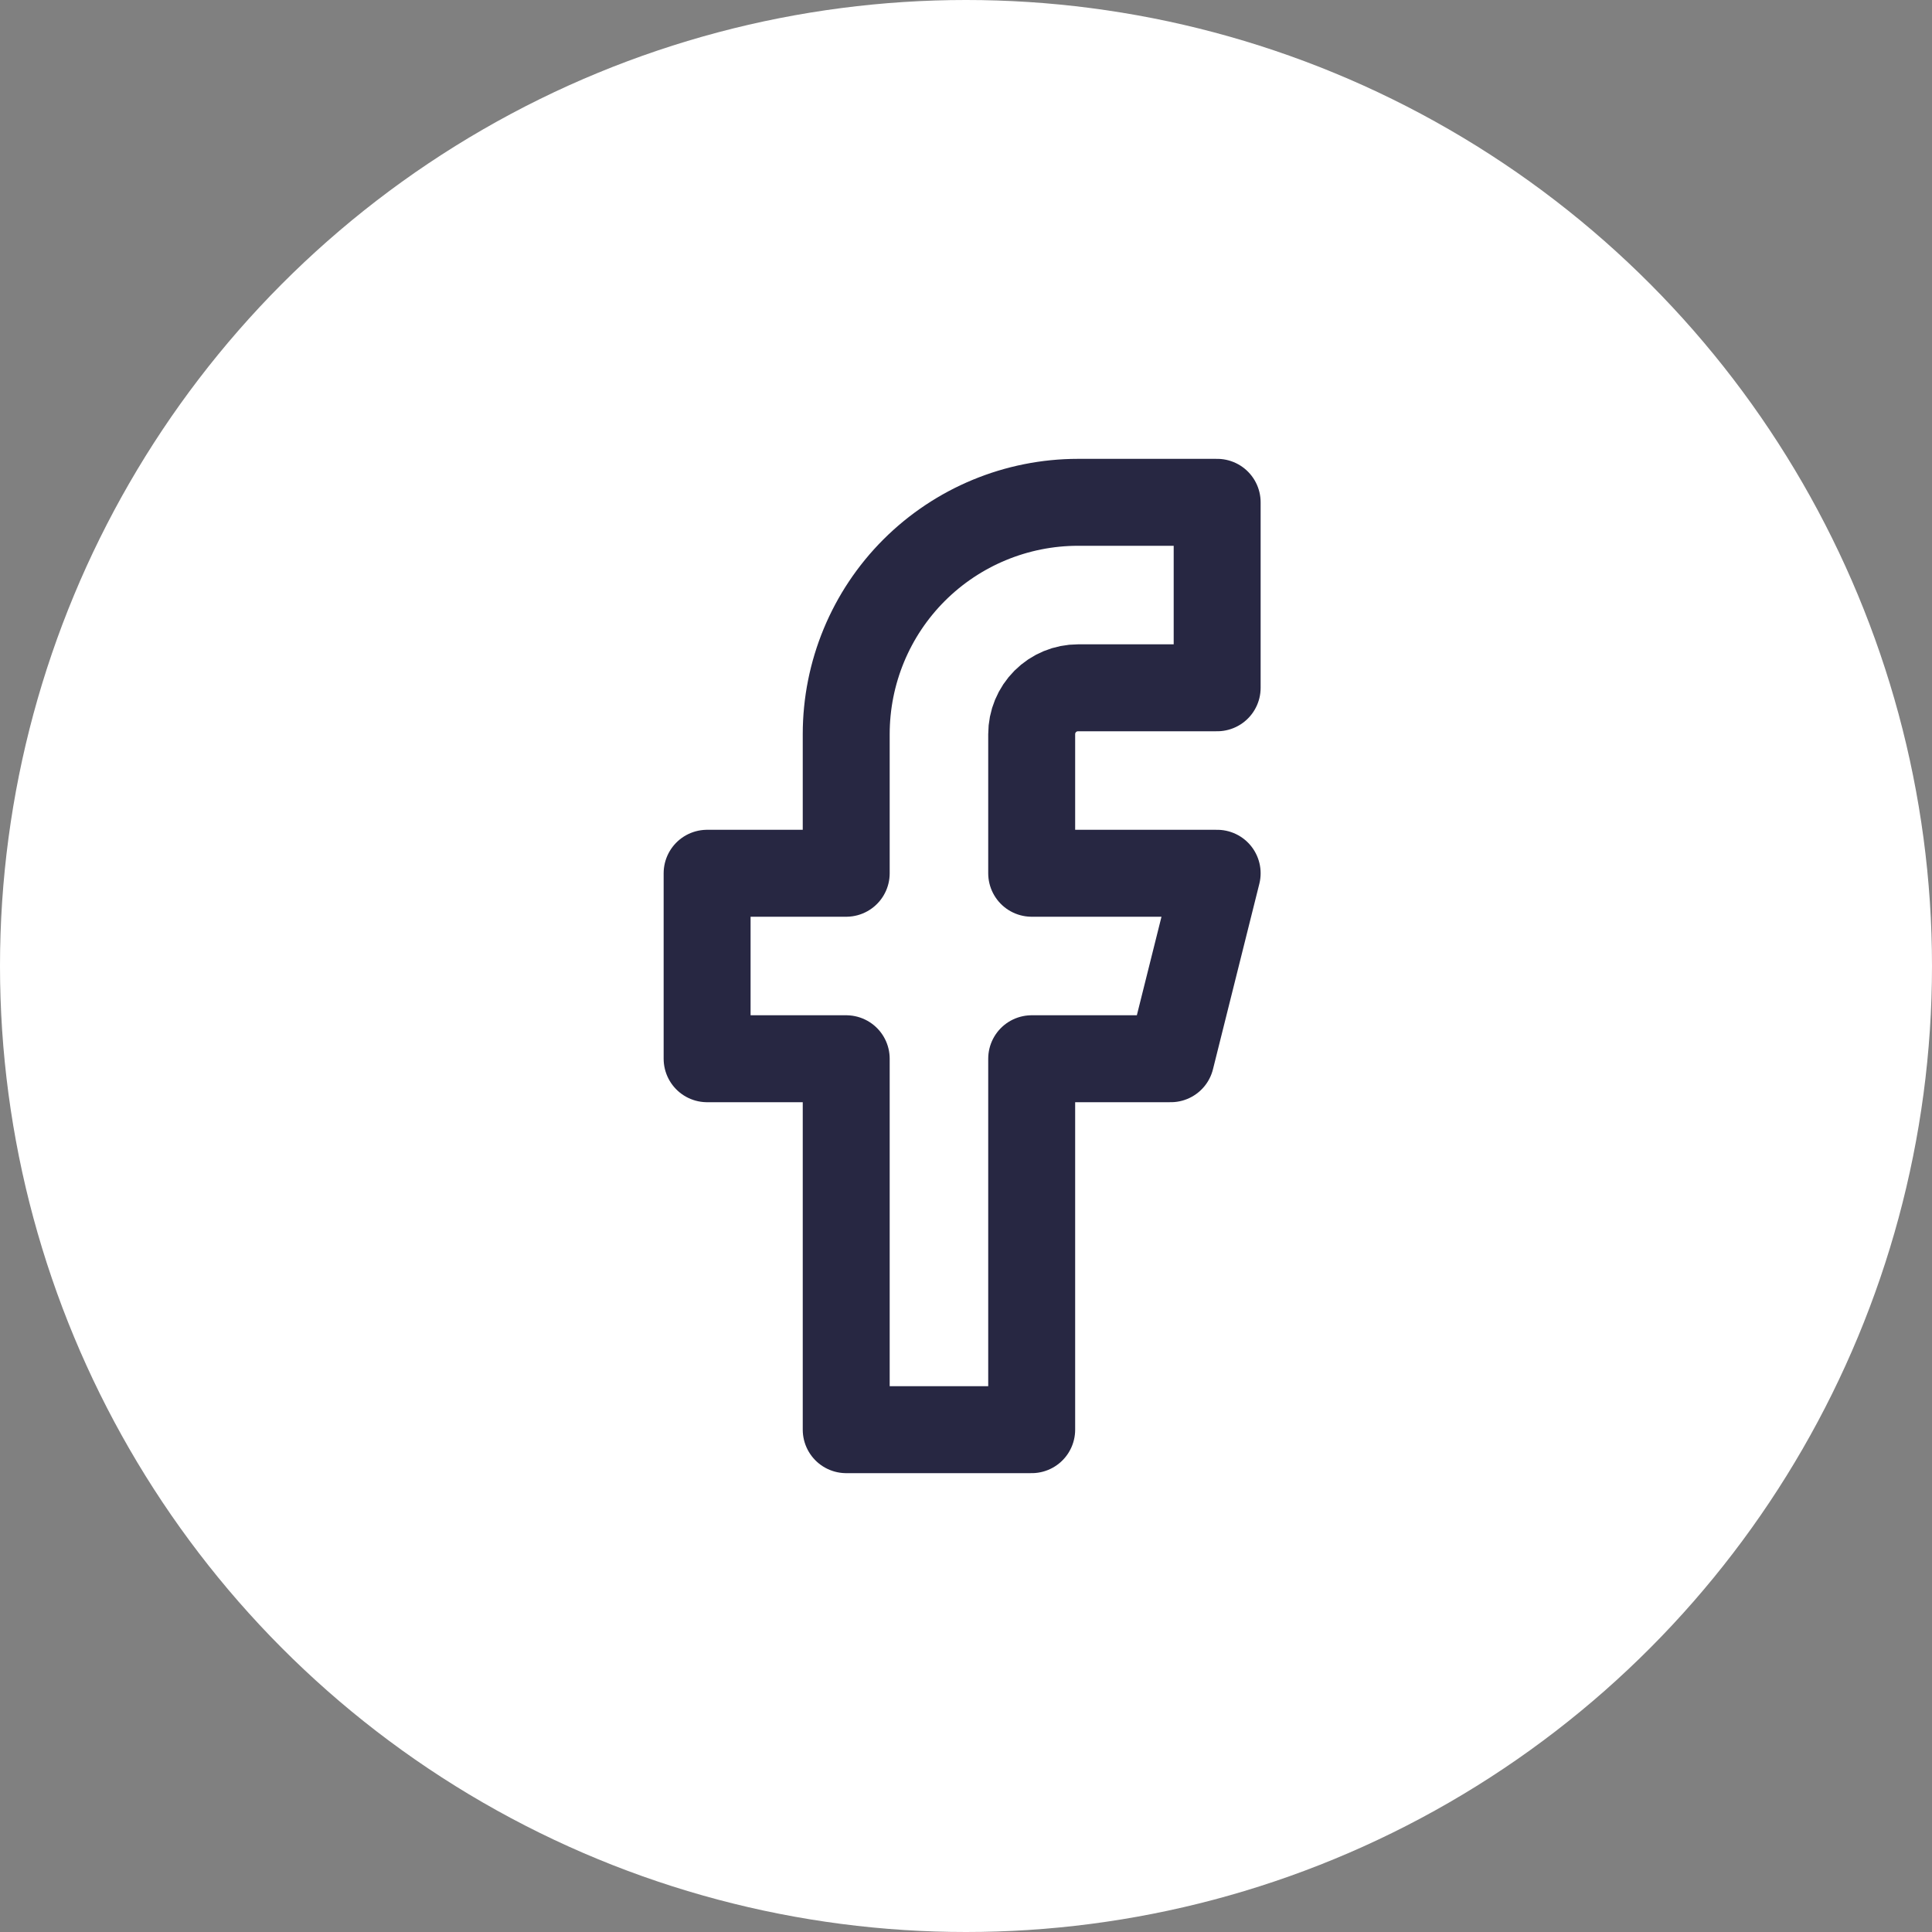 <svg width="40" height="40" viewBox="0 0 40 40" fill="none" xmlns="http://www.w3.org/2000/svg">
<rect x="0" y="0" width="40" height="40" fill="#808080" stroke="none"/>
<circle cx="20" cy="20" r="20" fill="white"/>
<path d="M25.2 10.4H22.32C21.047 10.4 19.826 10.906 18.925 11.806C18.025 12.706 17.52 13.927 17.52 15.2V18.08H14.64V21.92H17.52V29.6H21.36V21.92H24.24L25.2 18.08H21.36V15.2C21.36 14.945 21.461 14.701 21.641 14.521C21.821 14.341 22.065 14.24 22.32 14.24H25.2V10.4Z" stroke="#272742" stroke-width="1.8" stroke-linecap="round" stroke-linejoin="round"/>
</svg>
